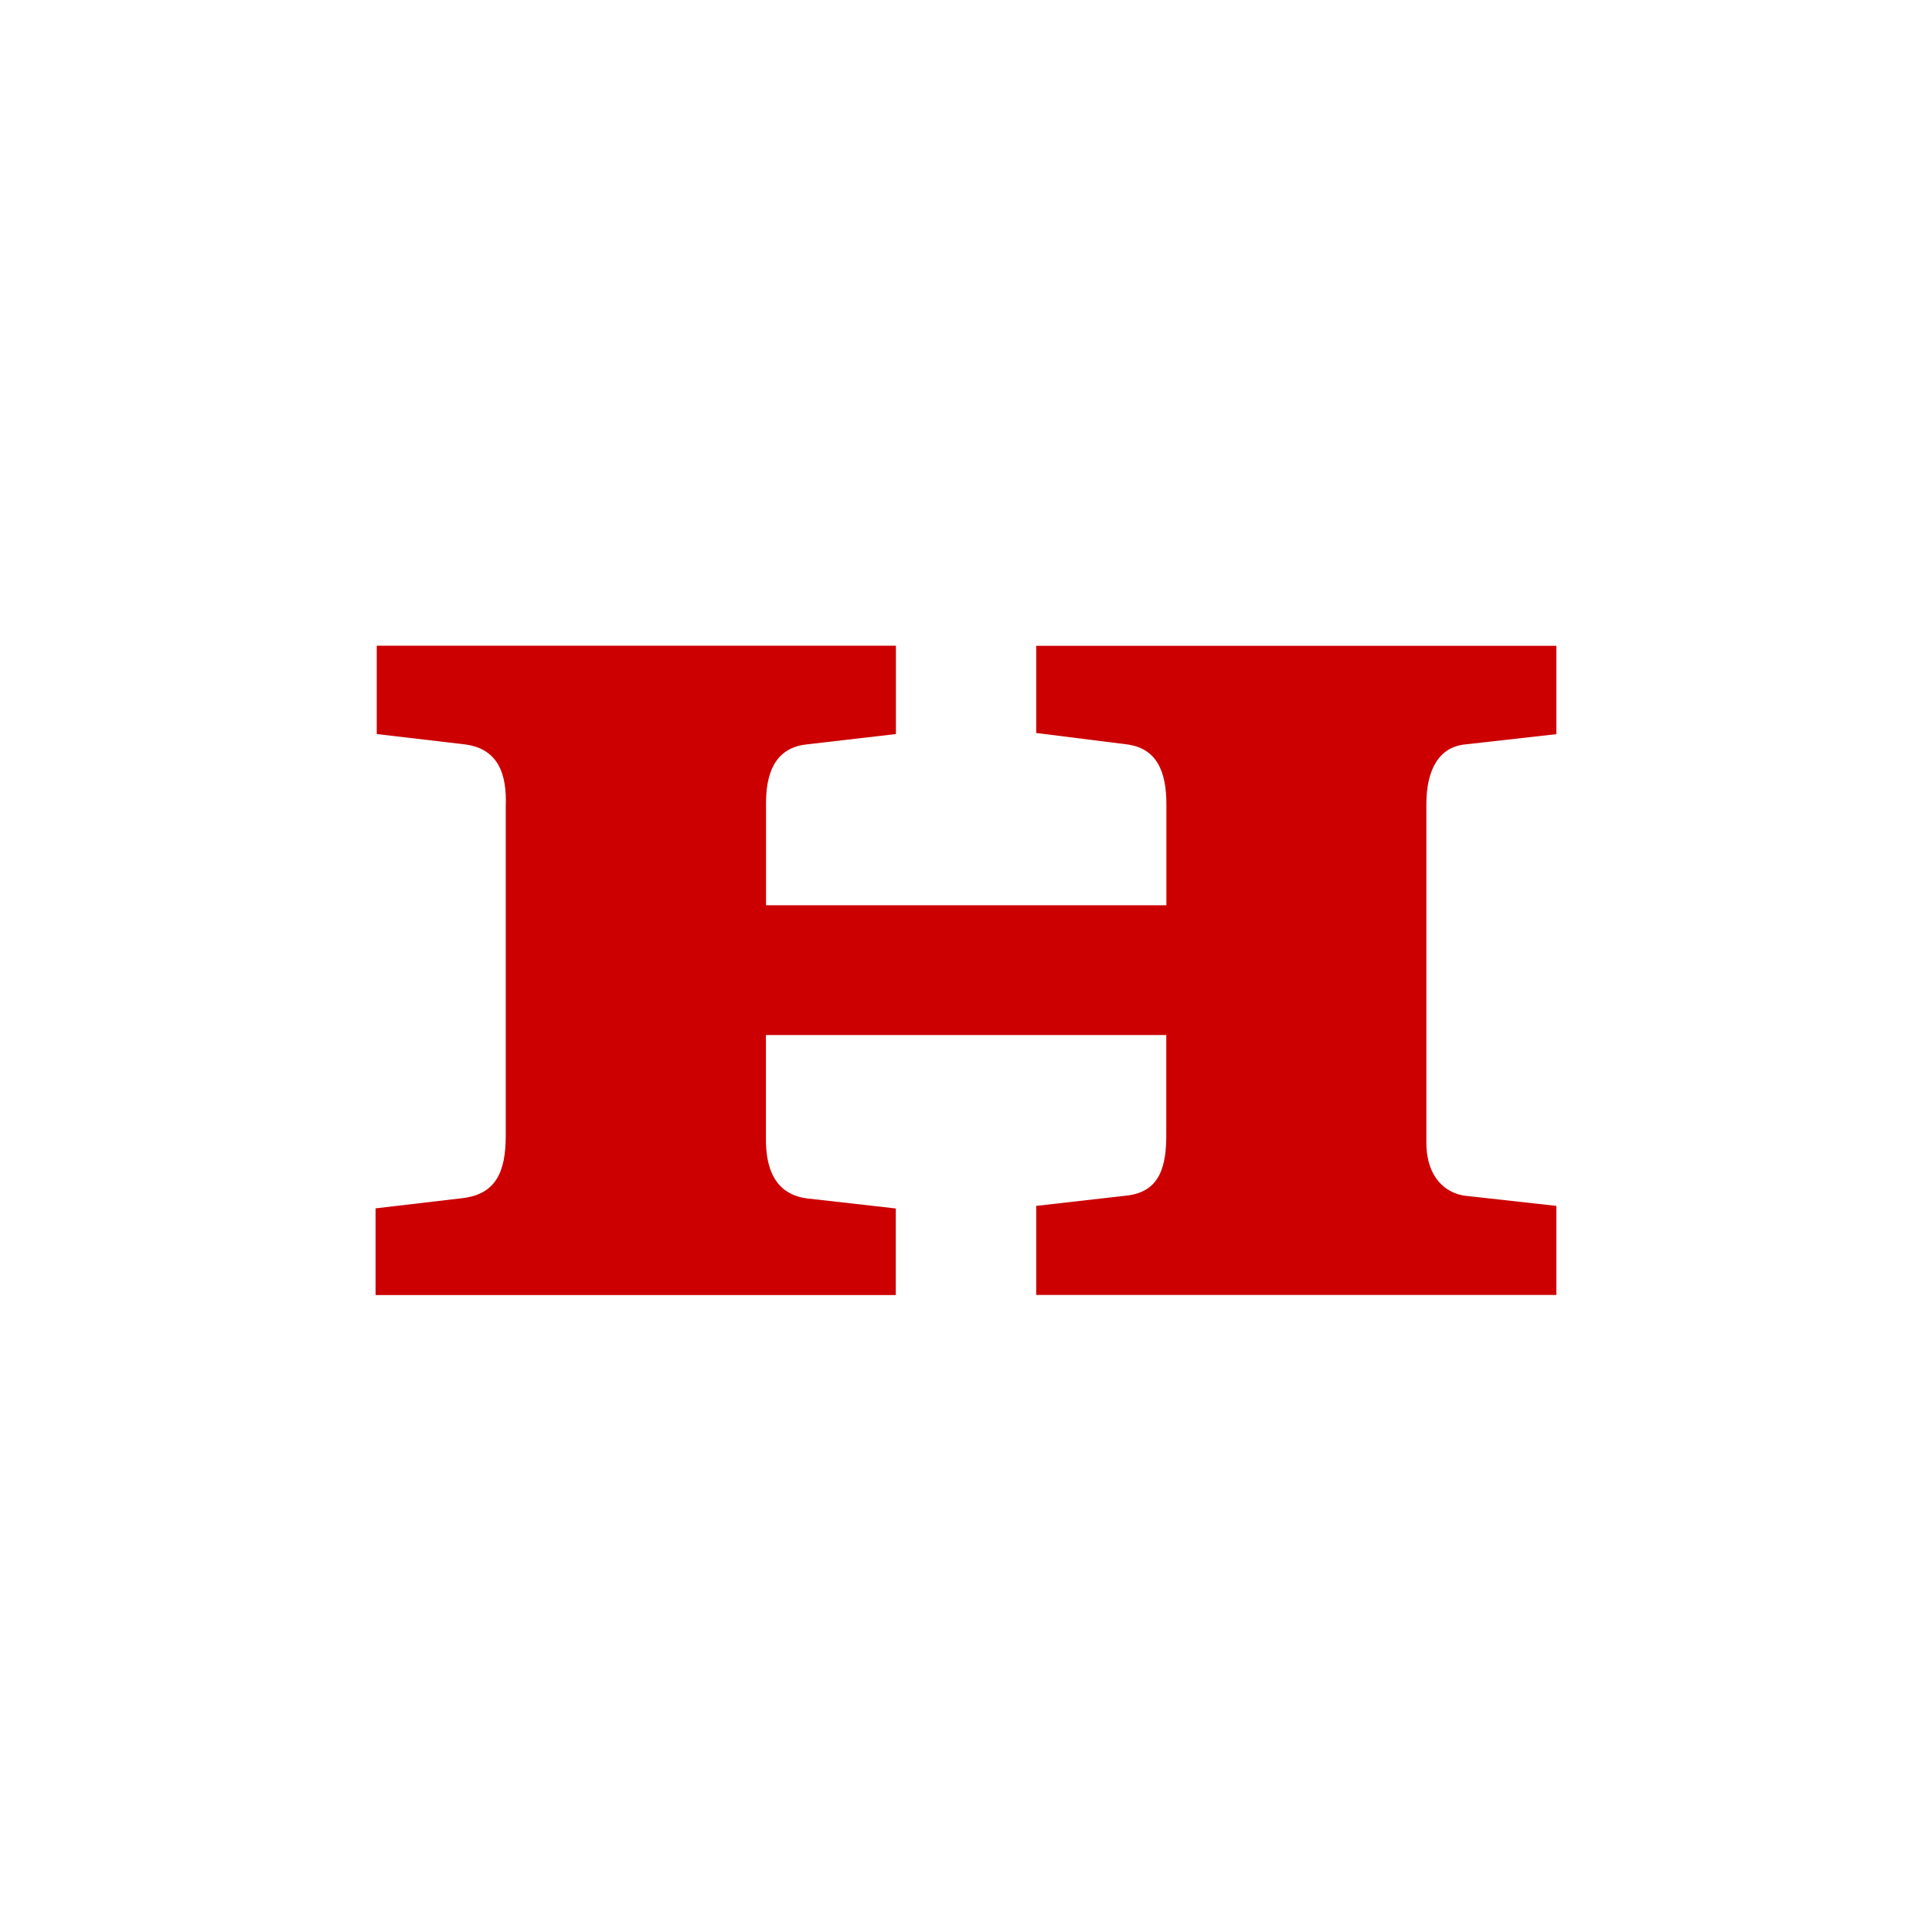 <svg xmlns="http://www.w3.org/2000/svg" viewBox="0 0 18 18">
  <rect x="0" y="0" width="18" height="18" fill="#333333" stroke="none"/>
  <g clip-path="url(#a)">
    <path fill="#fff" d="M0 0h18v18H0V0Z"/>
    <path fill="#C00" d="M3.5 12.066h4.846v-.807l-.83-.094c-.189-.025-.38-.144-.38-.548v-.974h3.73v.926c0 .275-.046.535-.369.57l-.843.096v.83H14.5v-.83l-.855-.095c-.166-.024-.356-.157-.356-.499V7.494c0-.32.116-.537.367-.559l.844-.095v-.823H9.654v.812l.843.106c.286.036.37.261.37.559v.94h-3.73V7.48c0-.357.142-.524.39-.546l.82-.095v-.823H3.51v.823l.81.095c.32.036.404.273.392.58v3.067c0 .342-.095.546-.404.582l-.809.095v.806"/>
  </g>
  <defs>
    <clipPath id="a">
      <path fill="#fff" d="M0 0h18v18H0z"/>
    </clipPath>
  </defs>
</svg>
